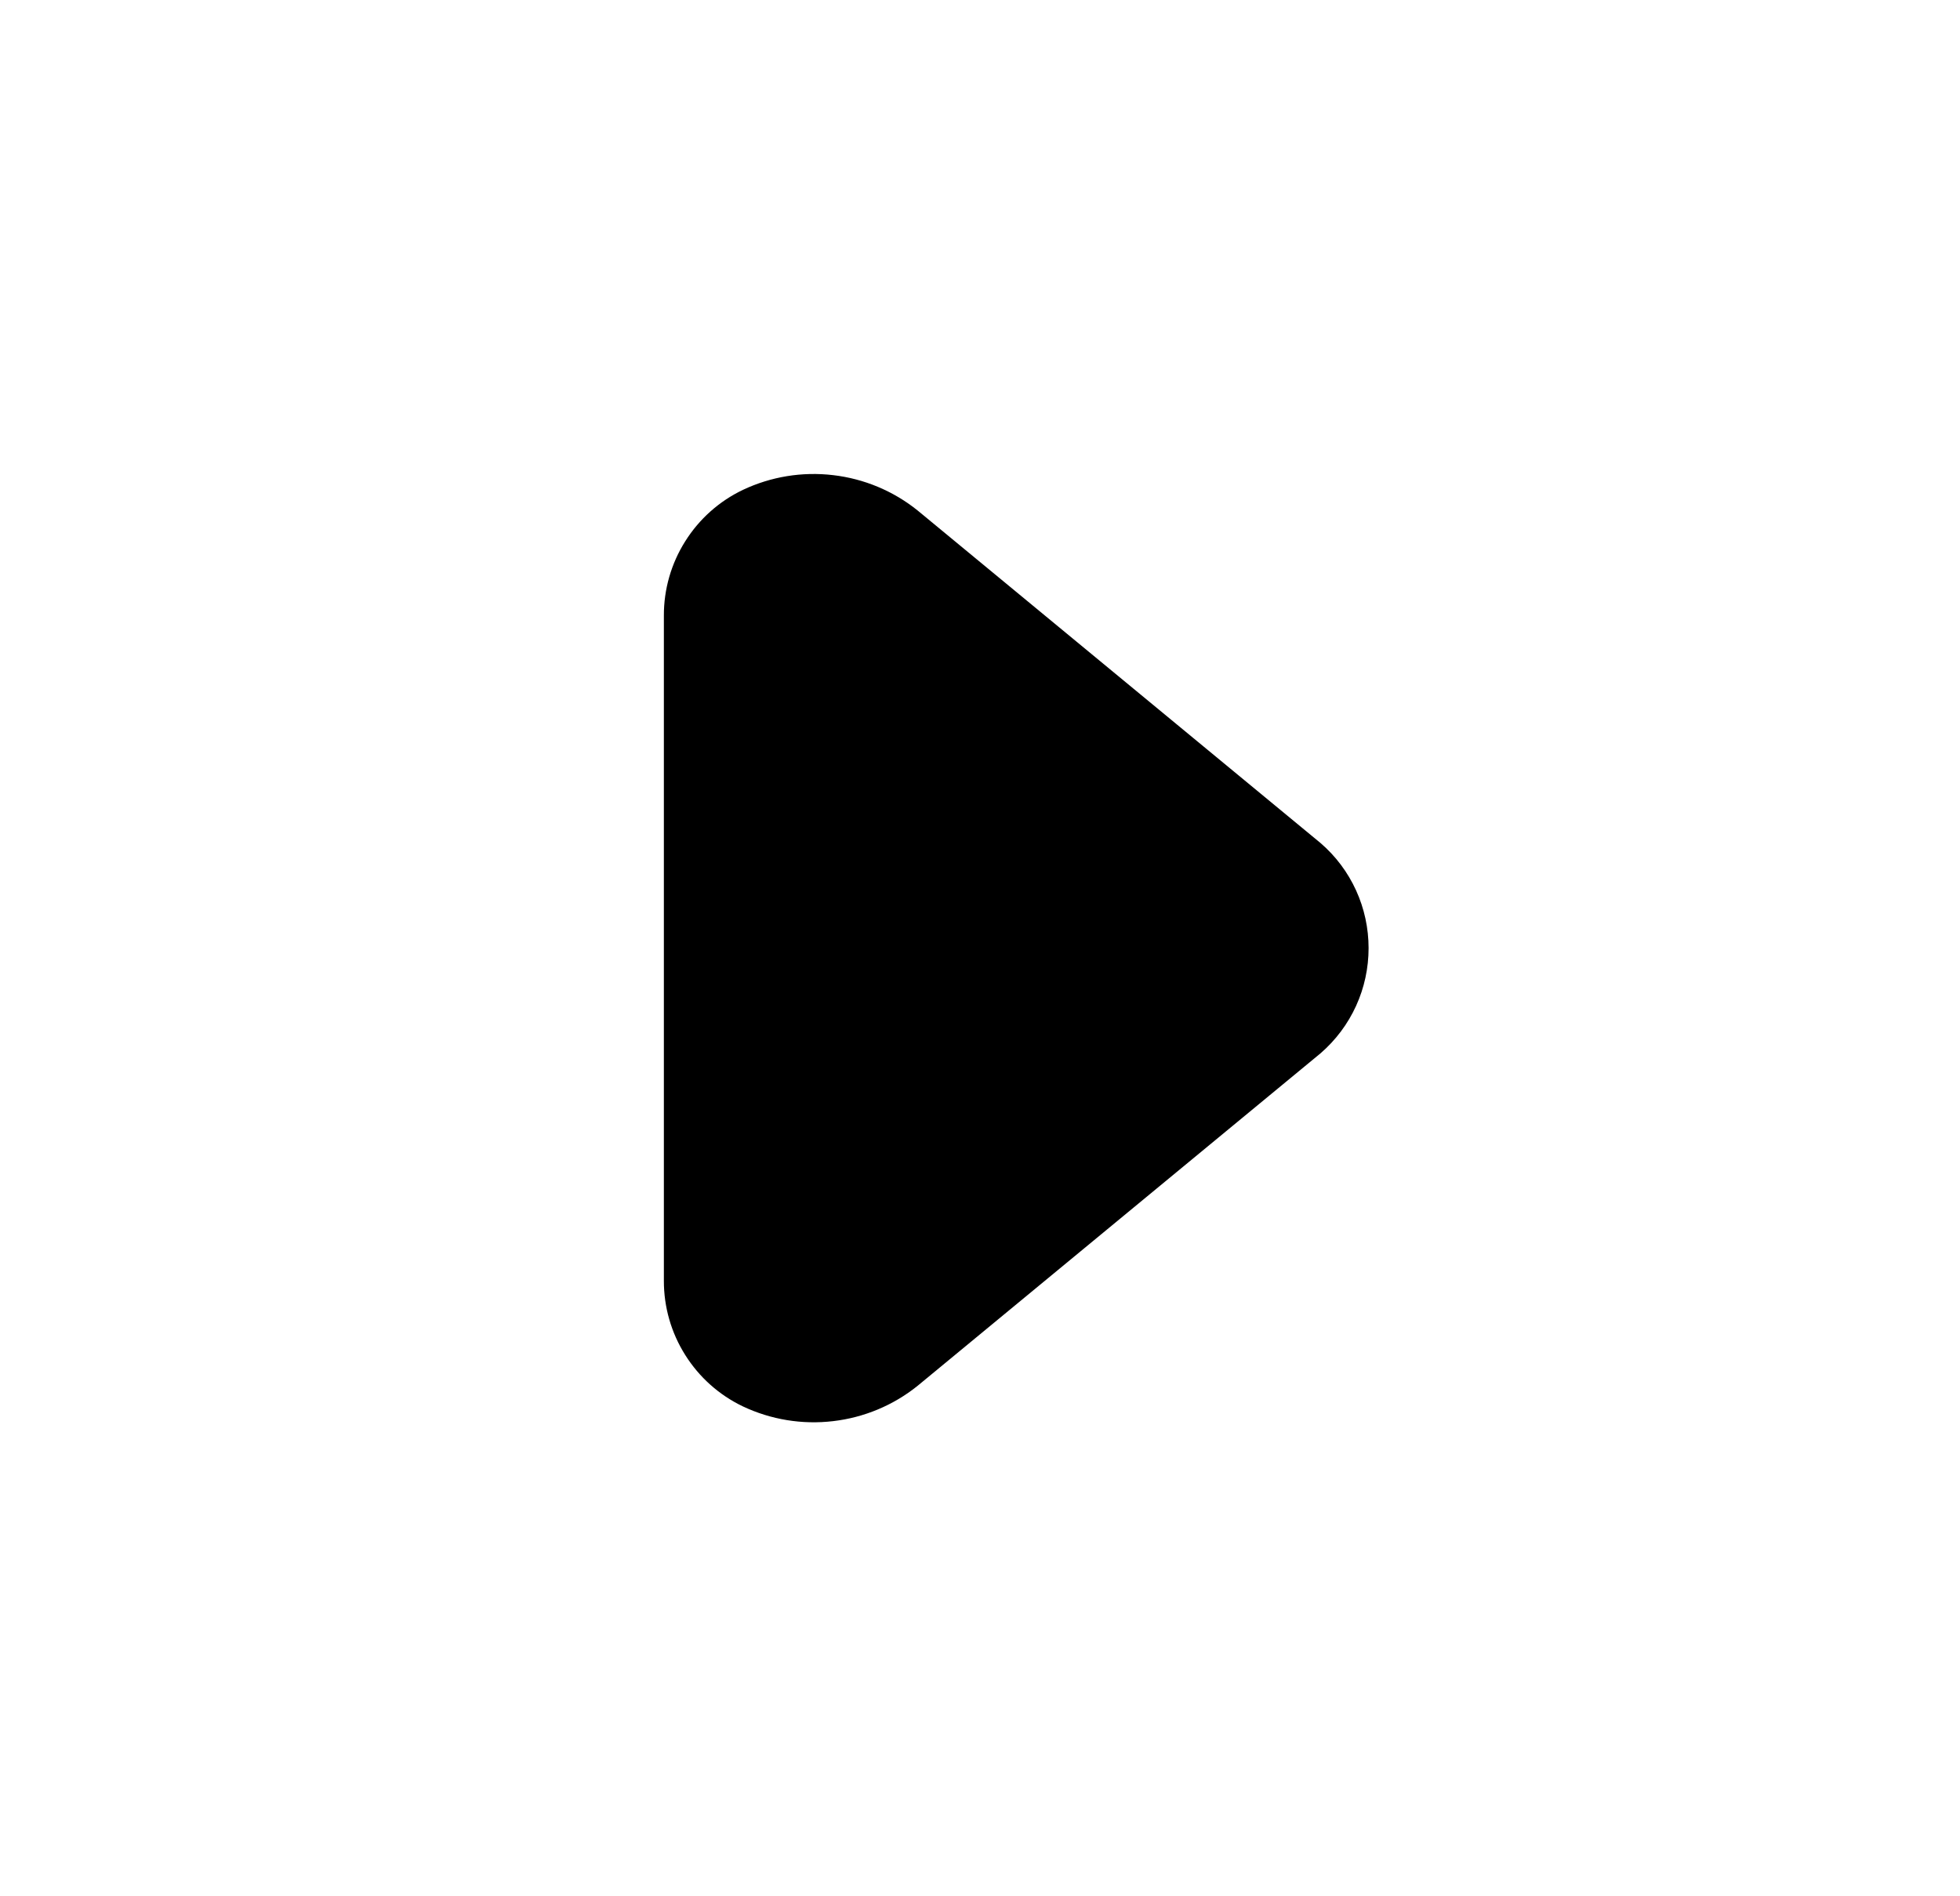<svg width="31" height="30" viewBox="0 0 31 30" fill="none" xmlns="http://www.w3.org/2000/svg">
<path d="M10.5 20.262V9.738C10.499 9.322 10.616 8.915 10.838 8.563C11.059 8.211 11.375 7.929 11.75 7.75C12.194 7.54 12.689 7.459 13.178 7.517C13.666 7.574 14.129 7.767 14.512 8.075L20.887 13.338C21.126 13.544 21.317 13.799 21.448 14.086C21.579 14.373 21.646 14.685 21.646 15C21.646 15.315 21.579 15.627 21.448 15.914C21.317 16.201 21.126 16.456 20.887 16.663L14.512 21.925C14.129 22.233 13.666 22.426 13.178 22.483C12.689 22.541 12.194 22.46 11.75 22.25C11.375 22.071 11.059 21.789 10.838 21.437C10.616 21.085 10.499 20.678 10.5 20.262Z" fill="black"/>
</svg>
